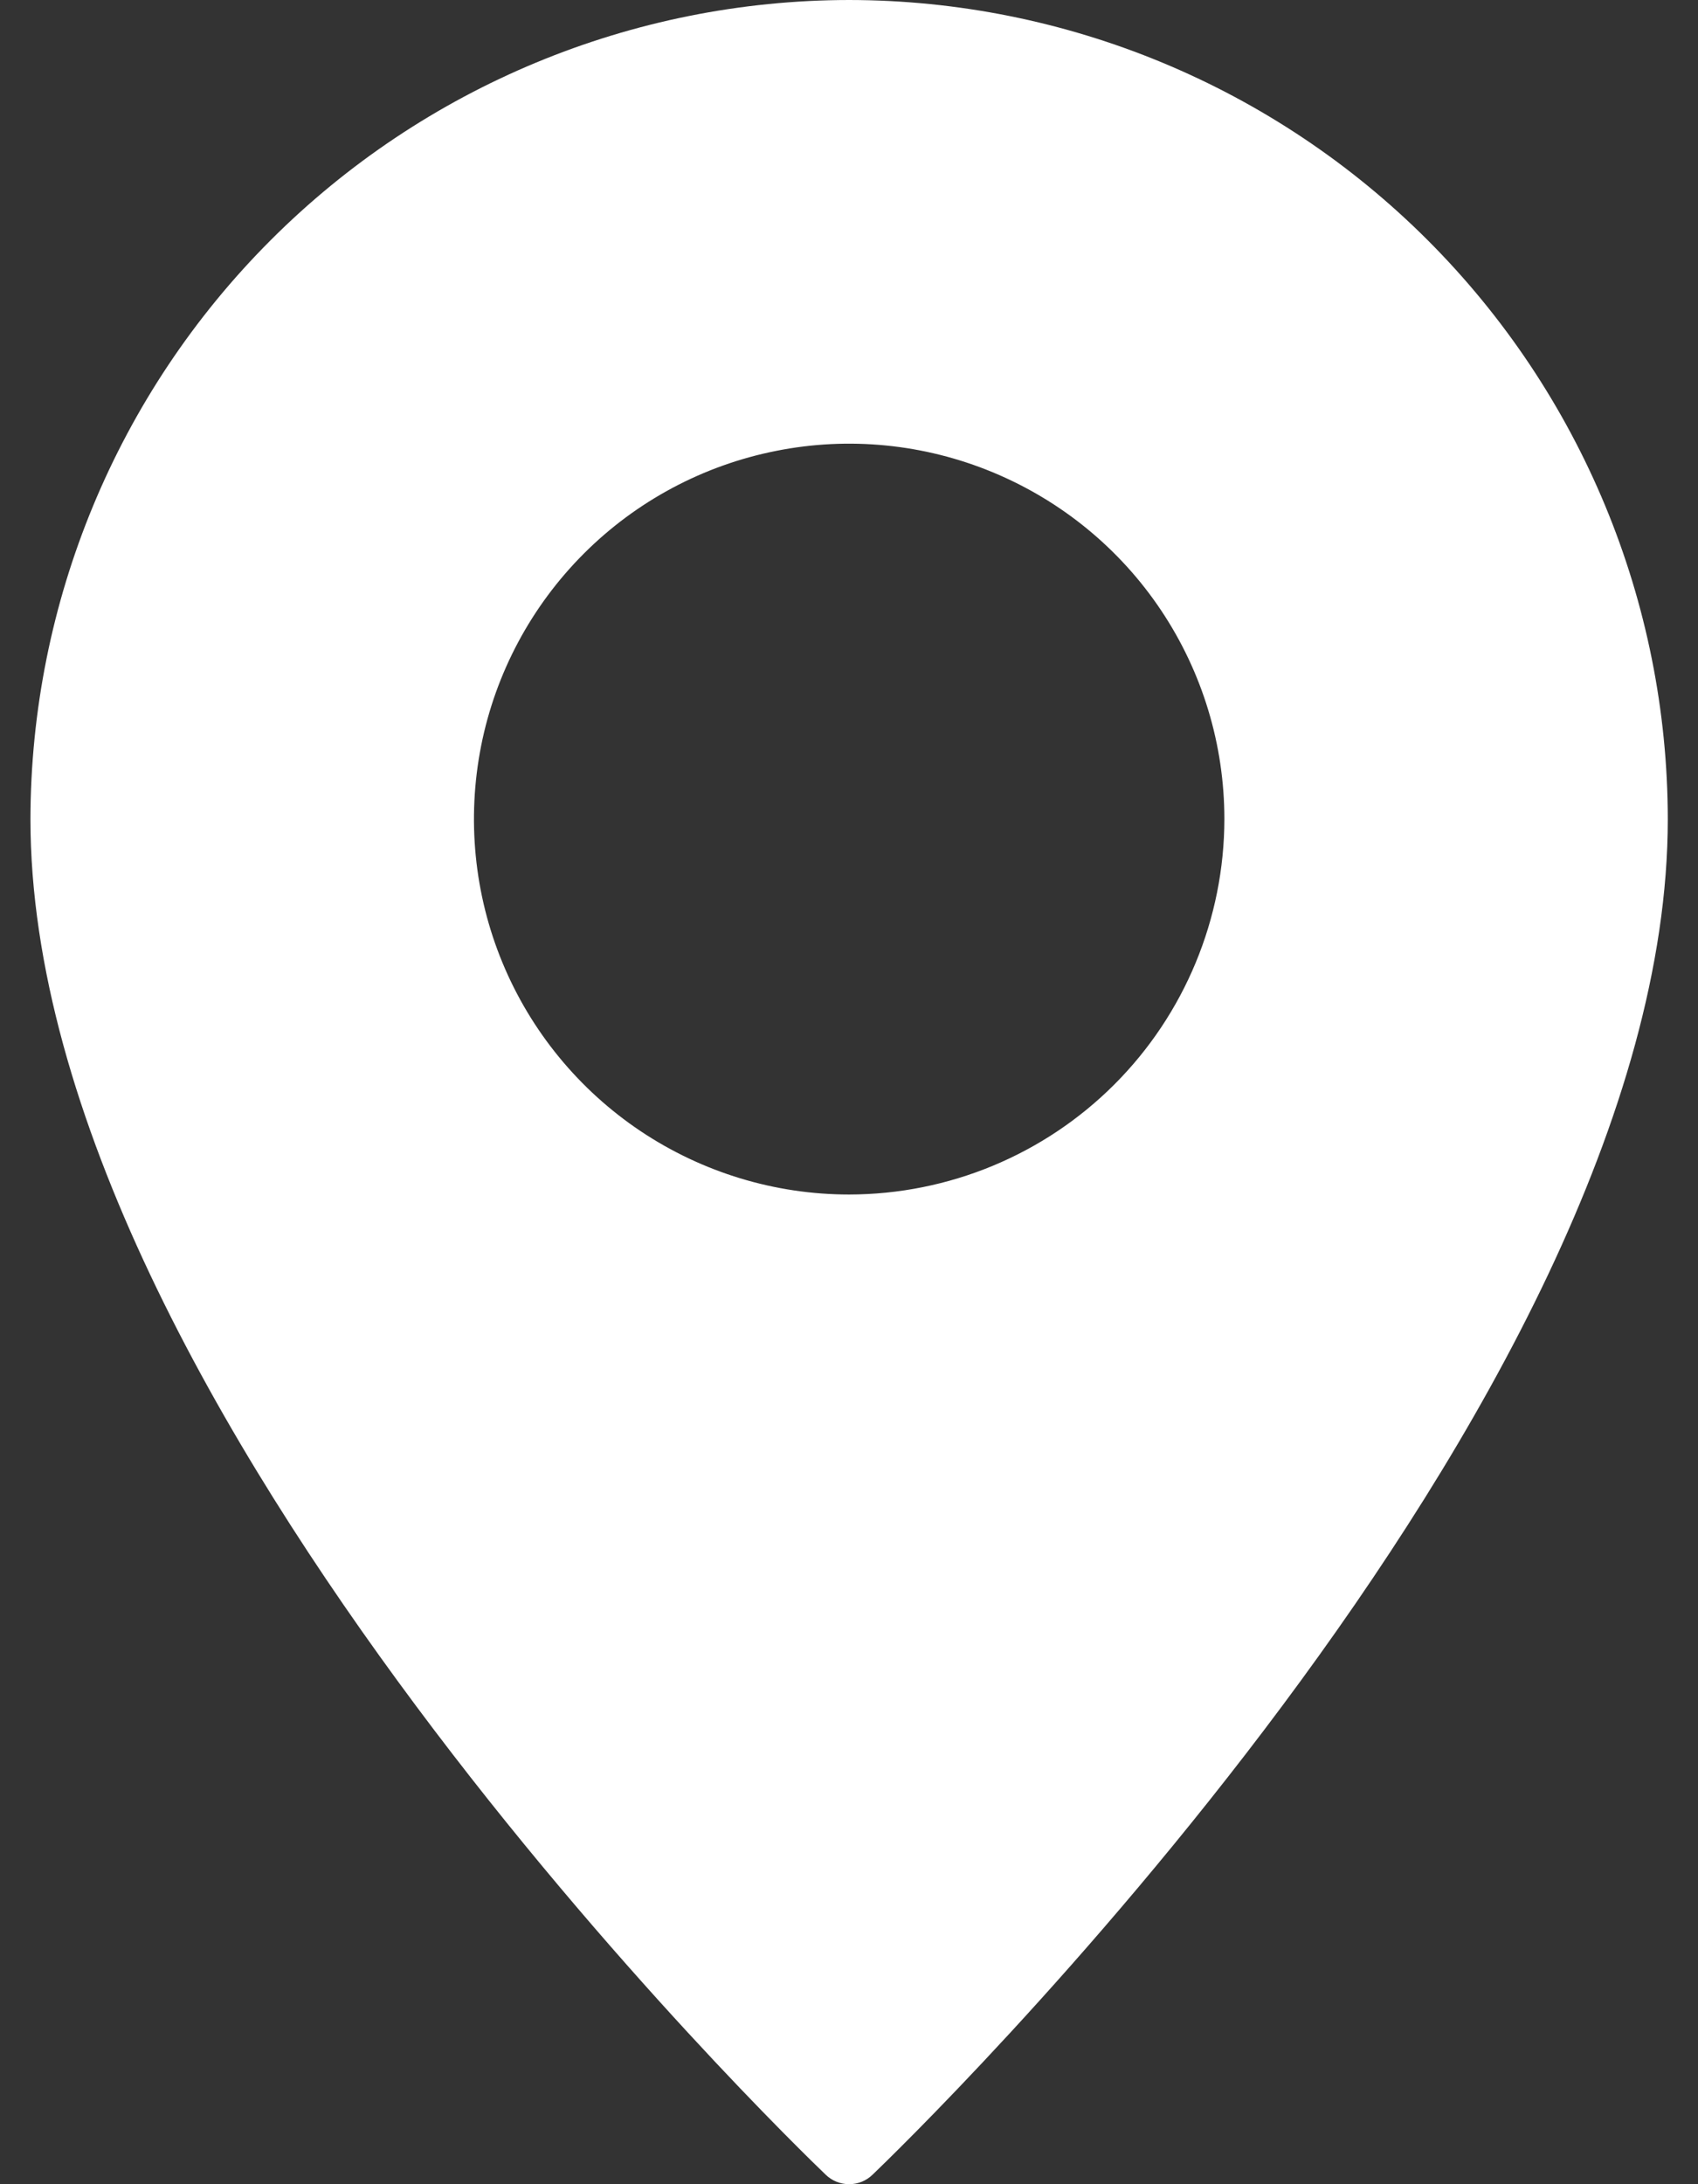 <svg width="14" height="18" viewBox="0 0 14 18" fill="none" xmlns="http://www.w3.org/2000/svg">
<rect x="0" y="0" width="14" height="18" fill="#333333" stroke="none"/>
<path d="M7.001 0C5.212 0.002 3.496 0.714 2.231 1.98C0.966 3.245 0.254 4.961 0.251 6.75C0.251 11.596 6.54 17.665 6.807 17.921C6.859 17.972 6.929 18 7.001 18C7.074 18 7.143 17.972 7.195 17.921C7.462 17.665 13.751 11.596 13.751 6.75C13.749 4.961 13.037 3.245 11.772 1.98C10.506 0.714 8.791 0.002 7.001 0ZM7.001 9.844C6.389 9.844 5.791 9.662 5.282 9.322C4.774 8.982 4.377 8.499 4.143 7.934C3.909 7.369 3.848 6.747 3.967 6.146C4.086 5.546 4.381 4.995 4.814 4.562C5.246 4.13 5.798 3.835 6.398 3.716C6.998 3.596 7.62 3.658 8.185 3.892C8.75 4.126 9.234 4.522 9.574 5.031C9.914 5.54 10.095 6.138 10.095 6.75C10.094 7.57 9.768 8.357 9.188 8.937C8.608 9.517 7.822 9.843 7.001 9.844Z" fill="white"/>
</svg>
